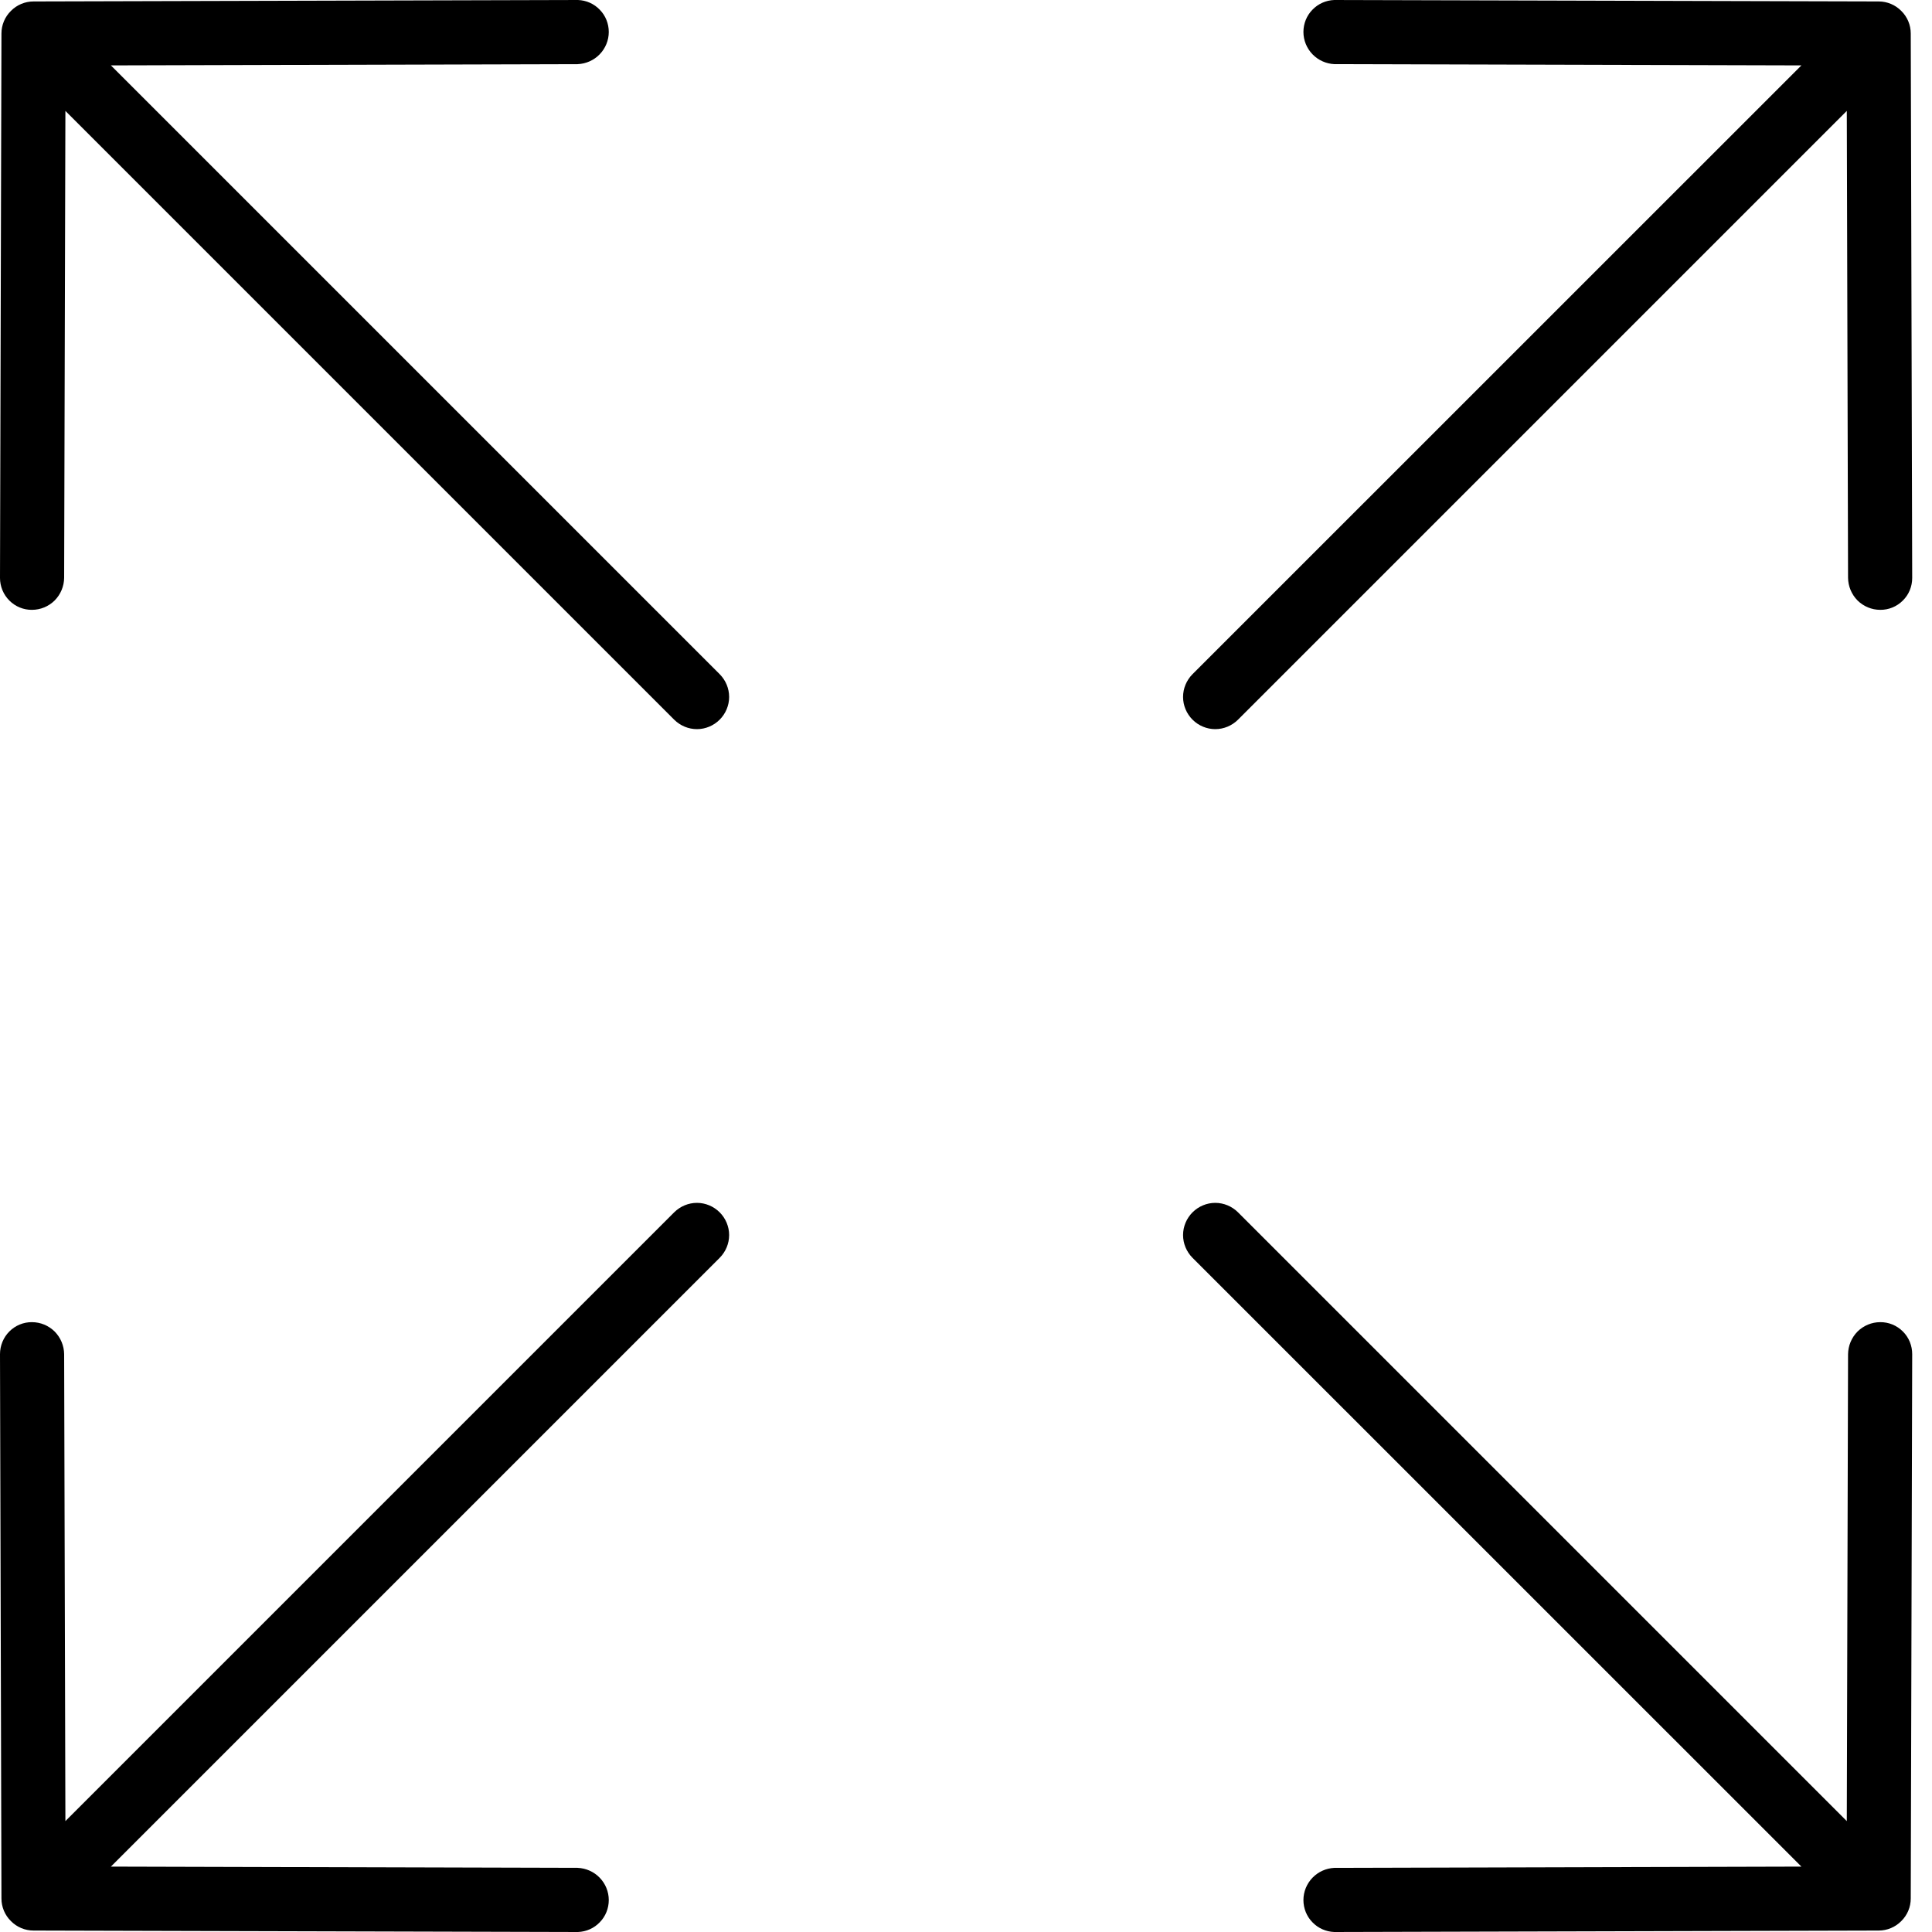 <svg xmlns="http://www.w3.org/2000/svg" fill="none" viewBox="0 0 20 20" height="20" width="20">
<path fill="black" d="M19.464 6.313C19.376 6.313 19.292 6.278 19.229 6.216C19.167 6.153 19.132 6.069 19.131 5.981L19.118 1.148L12.815 7.451C12.752 7.513 12.668 7.548 12.58 7.548C12.492 7.548 12.407 7.512 12.345 7.45C12.283 7.388 12.247 7.303 12.247 7.215C12.247 7.127 12.282 7.043 12.344 6.98L18.648 0.677L13.814 0.664C13.728 0.66 13.647 0.624 13.587 0.562C13.527 0.5 13.493 0.417 13.493 0.331C13.493 0.245 13.526 0.162 13.586 0.101C13.645 0.039 13.727 0.003 13.812 0L19.448 0.015C19.536 0.015 19.62 0.05 19.682 0.113C19.745 0.175 19.78 0.259 19.78 0.347L19.795 5.983C19.795 6.071 19.761 6.155 19.698 6.217C19.636 6.279 19.552 6.314 19.464 6.313Z"></path>
<path fill="black" d="M0.331 6.313C0.419 6.313 0.503 6.278 0.566 6.216C0.628 6.153 0.663 6.069 0.664 5.981L0.677 1.148L6.98 7.451C7.043 7.513 7.127 7.548 7.215 7.548C7.303 7.548 7.388 7.512 7.45 7.45C7.512 7.388 7.548 7.303 7.548 7.215C7.548 7.127 7.513 7.043 7.451 6.98L1.148 0.677L5.981 0.664C6.067 0.66 6.148 0.624 6.208 0.562C6.268 0.5 6.302 0.417 6.302 0.331C6.302 0.245 6.269 0.162 6.209 0.101C6.15 0.039 6.069 0.003 5.983 0L0.347 0.015C0.259 0.015 0.175 0.05 0.113 0.113C0.05 0.175 0.015 0.259 0.015 0.347L6.60208e-07 5.983C-0 6.071 0.035 6.155 0.097 6.217C0.159 6.279 0.243 6.314 0.331 6.313Z"></path>
<path fill="black" d="M19.464 13.687C19.376 13.687 19.292 13.722 19.229 13.784C19.167 13.847 19.132 13.931 19.131 14.019L19.118 18.852L12.815 12.549C12.752 12.487 12.668 12.452 12.58 12.452C12.492 12.452 12.407 12.488 12.345 12.55C12.283 12.612 12.247 12.697 12.247 12.785C12.247 12.873 12.282 12.957 12.344 13.02L18.648 19.323L13.814 19.336C13.728 19.34 13.647 19.376 13.587 19.438C13.527 19.5 13.493 19.583 13.493 19.669C13.493 19.755 13.526 19.838 13.586 19.899C13.645 19.961 13.727 19.997 13.812 20L19.448 19.985C19.536 19.985 19.62 19.95 19.682 19.887C19.745 19.825 19.78 19.741 19.78 19.653L19.795 14.018C19.795 13.93 19.761 13.845 19.698 13.783C19.636 13.721 19.552 13.686 19.464 13.687Z"></path>
<path fill="black" d="M0.331 13.687C0.419 13.687 0.503 13.722 0.566 13.784C0.628 13.847 0.663 13.931 0.664 14.019L0.677 18.852L6.98 12.549C7.043 12.487 7.127 12.452 7.215 12.452C7.303 12.452 7.388 12.488 7.45 12.55C7.512 12.612 7.548 12.697 7.548 12.785C7.548 12.873 7.513 12.957 7.451 13.02L1.148 19.323L5.981 19.336C6.067 19.34 6.148 19.376 6.208 19.438C6.268 19.5 6.302 19.583 6.302 19.669C6.302 19.755 6.269 19.838 6.209 19.899C6.15 19.961 6.069 19.997 5.983 20L0.347 19.985C0.259 19.985 0.175 19.95 0.113 19.887C0.05 19.825 0.015 19.741 0.015 19.653L6.60208e-07 14.018C-0 13.93 0.035 13.845 0.097 13.783C0.159 13.721 0.243 13.686 0.331 13.687Z"></path>
</svg>
